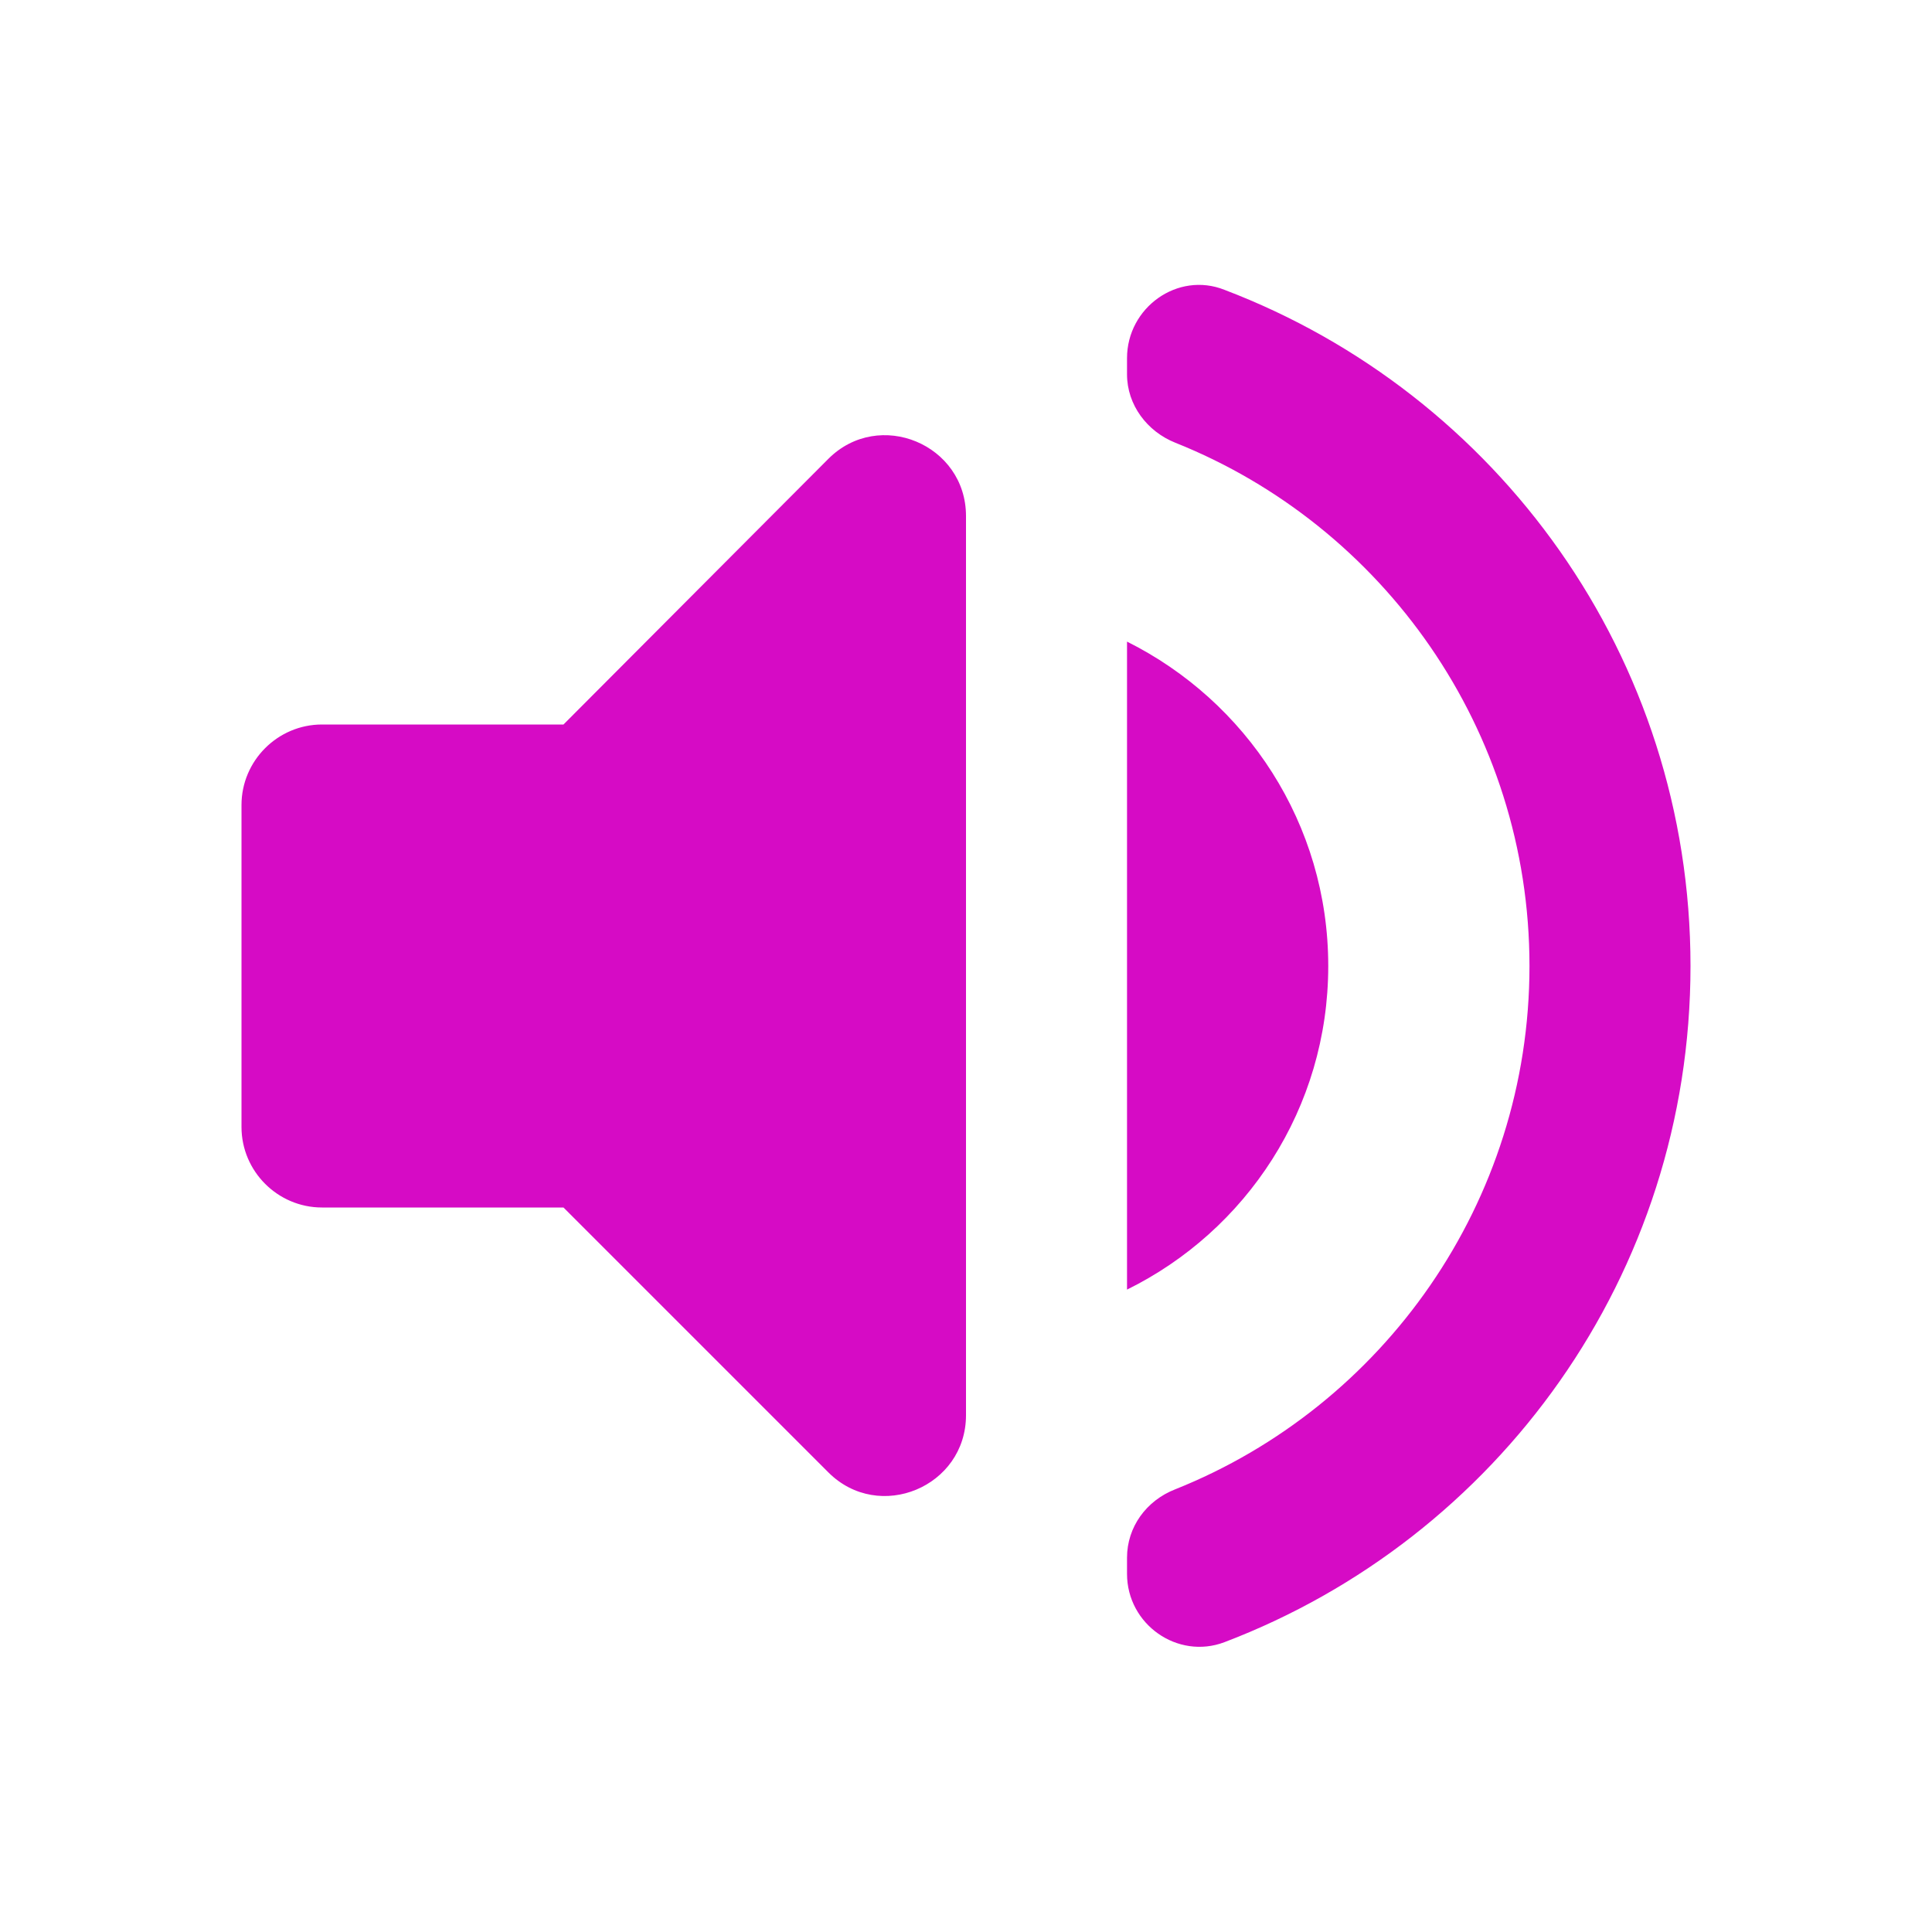 <?xml version="1.0" encoding="UTF-8"?> <svg xmlns="http://www.w3.org/2000/svg" width="32" height="32" viewBox="0 0 32 32" fill="none"><path d="M4 13.333V18.667C4 19.4 4.6 20 5.333 20H9.333L13.72 24.387C14.56 25.227 16 24.627 16 23.44V8.547C16 7.36 14.56 6.76 13.72 7.6L9.333 12H5.333C4.6 12 4 12.6 4 13.333ZM22 16C22 13.64 20.64 11.613 18.667 10.627V21.36C20.64 20.387 22 18.36 22 16ZM18.667 5.933V6.2C18.667 6.707 19 7.147 19.467 7.333C22.907 8.707 25.333 12.08 25.333 16C25.333 19.92 22.907 23.293 19.467 24.667C18.987 24.853 18.667 25.293 18.667 25.8V26.067C18.667 26.907 19.507 27.493 20.28 27.2C24.8 25.48 28 21.12 28 16C28 10.88 24.8 6.52 20.28 4.8C19.507 4.493 18.667 5.093 18.667 5.933Z" fill="#D60BC5"></path></svg> 